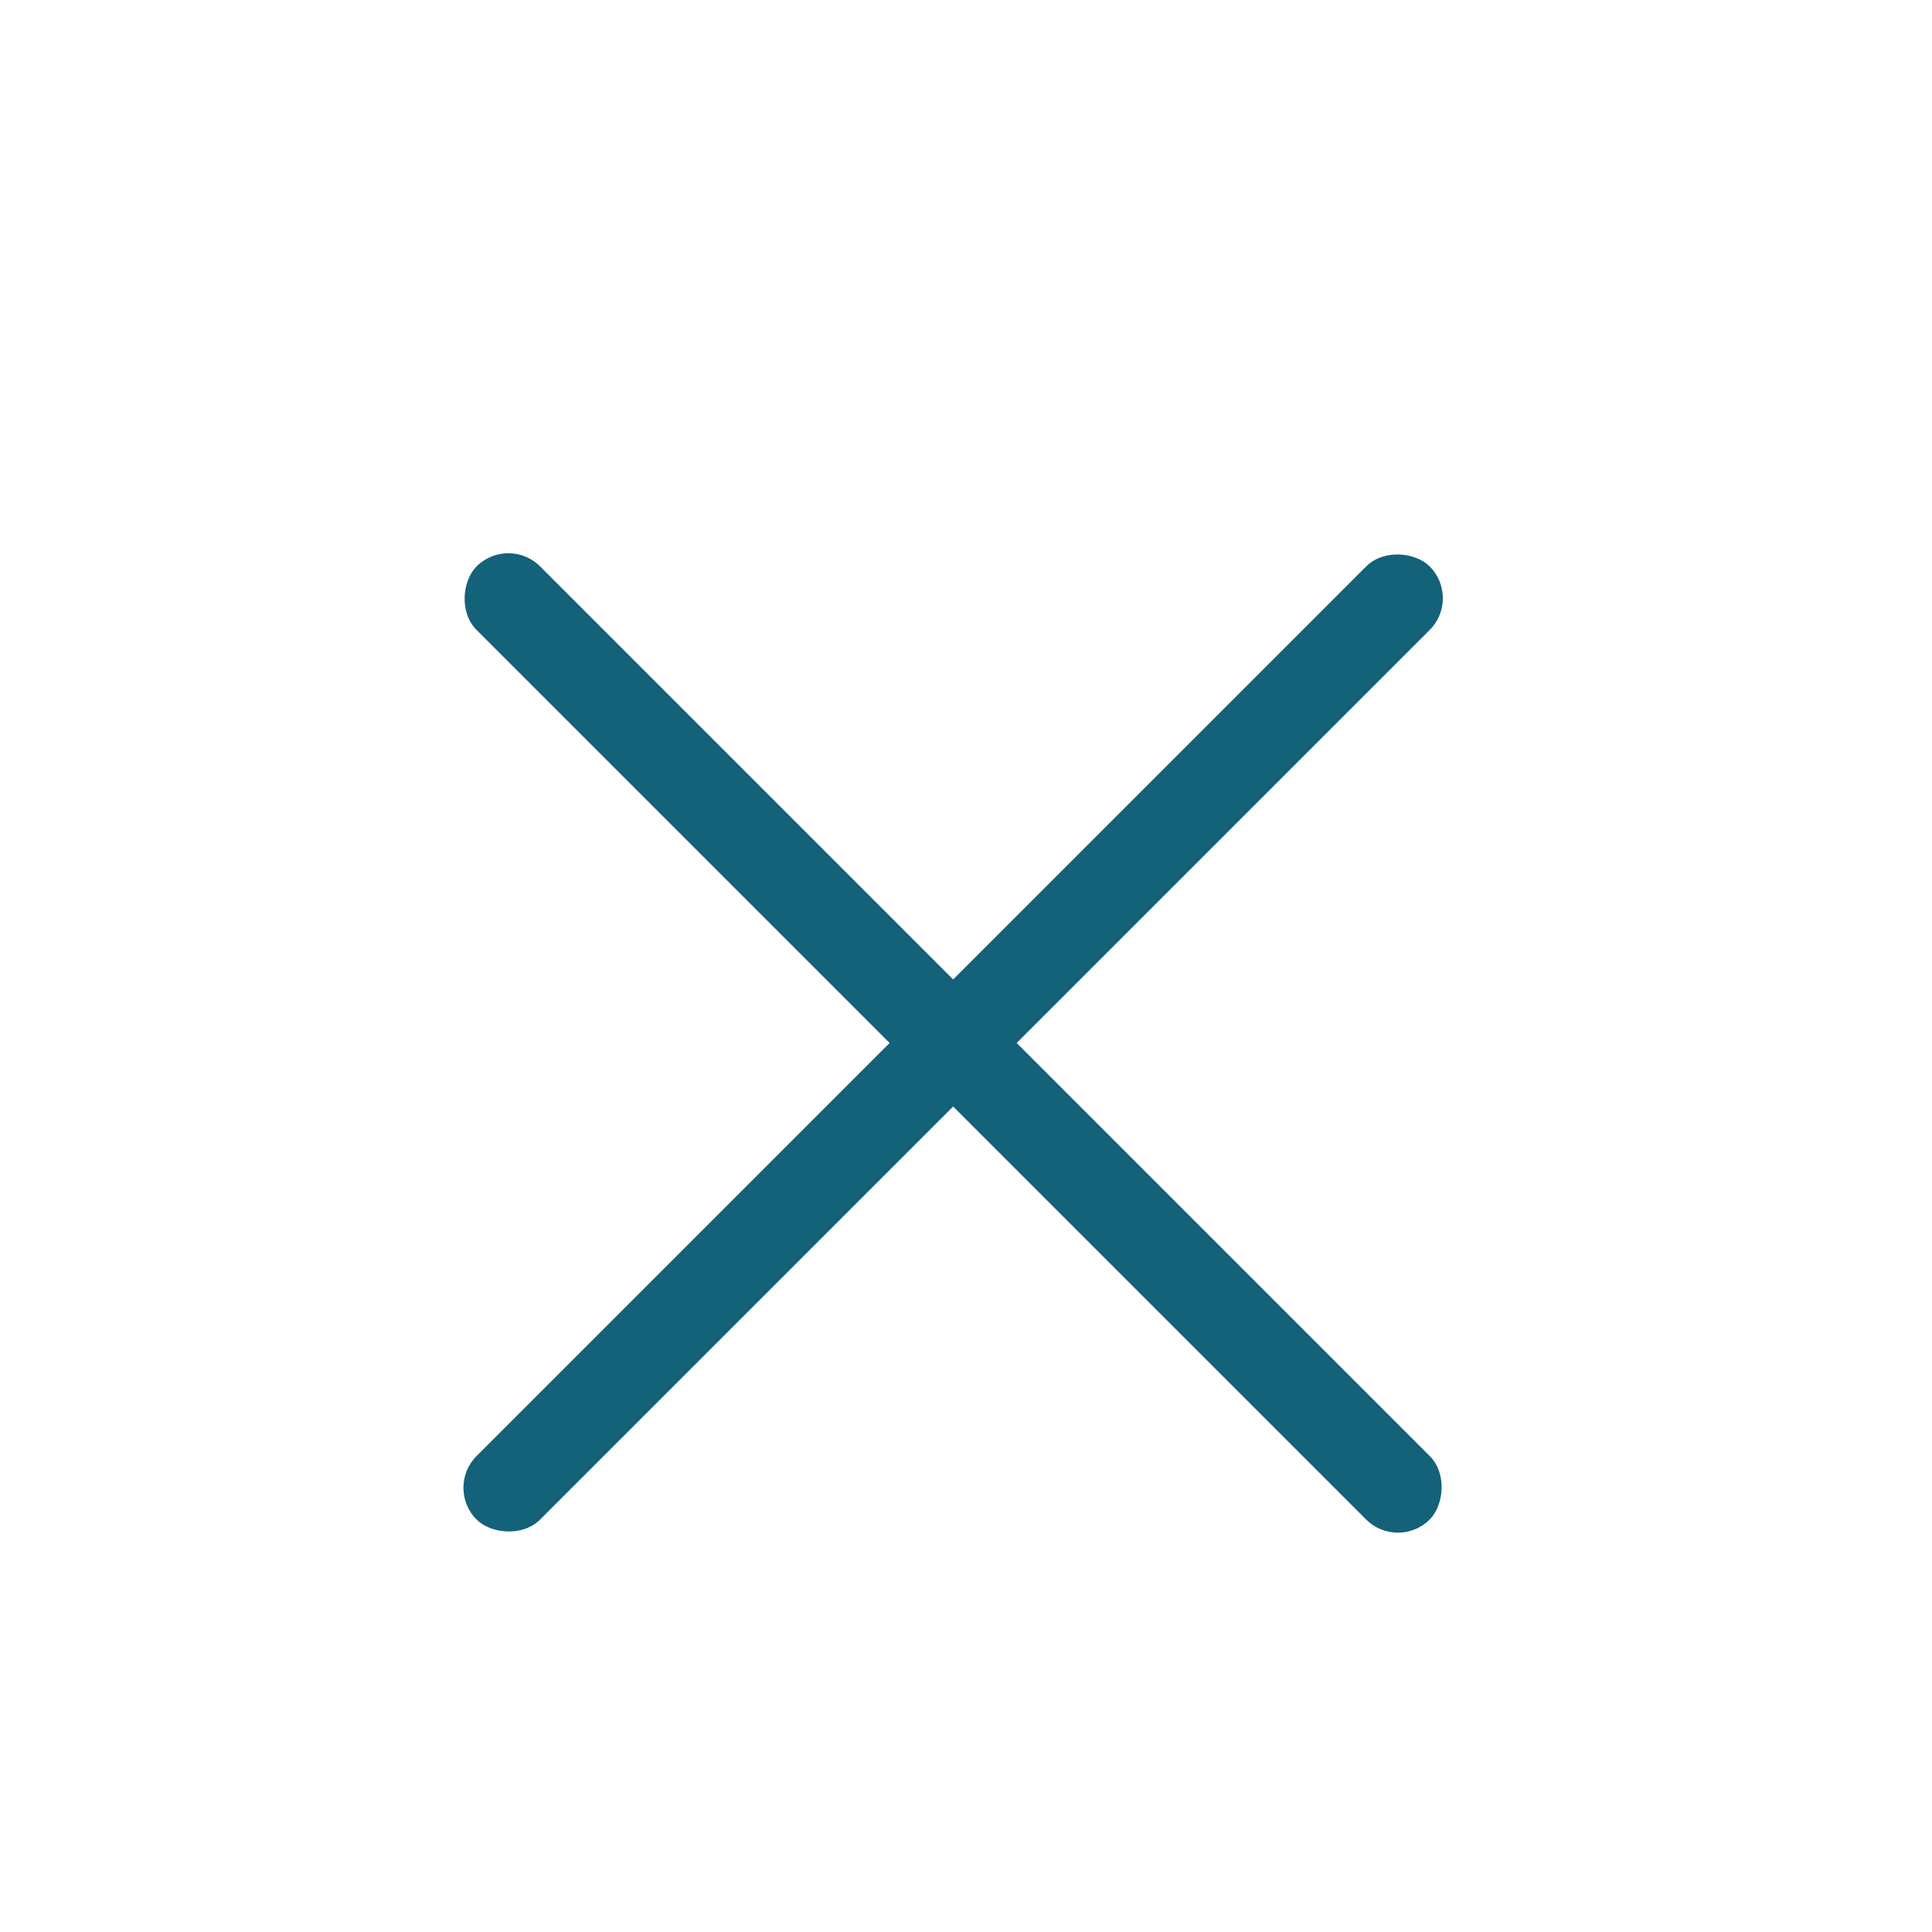 <?xml version="1.0" encoding="UTF-8"?> <svg xmlns="http://www.w3.org/2000/svg" width="43" height="43" viewBox="0 0 43 43" fill="none"><g filter="url(#filter0_i_2531_22)"><rect x="9.9" y="31.113" width="30" height="2" rx="1" transform="rotate(-45 9.9 31.113)" fill="#14617A"></rect><rect x="11.314" y="9.899" width="30" height="2" rx="1" transform="rotate(45 11.314 9.899)" fill="#14617A"></rect></g><defs><filter id="filter0_i_2531_22" x="10.314" y="10.313" width="21.799" height="23.8" filterUnits="userSpaceOnUse" color-interpolation-filters="sRGB"><feFlood flood-opacity="0" result="BackgroundImageFix"></feFlood><feBlend mode="normal" in="SourceGraphic" in2="BackgroundImageFix" result="shape"></feBlend><feColorMatrix in="SourceAlpha" type="matrix" values="0 0 0 0 0 0 0 0 0 0 0 0 0 0 0 0 0 0 127 0" result="hardAlpha"></feColorMatrix><feOffset dy="2"></feOffset><feGaussianBlur stdDeviation="1"></feGaussianBlur><feComposite in2="hardAlpha" operator="arithmetic" k2="-1" k3="1"></feComposite><feColorMatrix type="matrix" values="0 0 0 0 0 0 0 0 0 0 0 0 0 0 0 0 0 0 0.05 0"></feColorMatrix><feBlend mode="normal" in2="shape" result="effect1_innerShadow_2531_22"></feBlend></filter></defs></svg> 